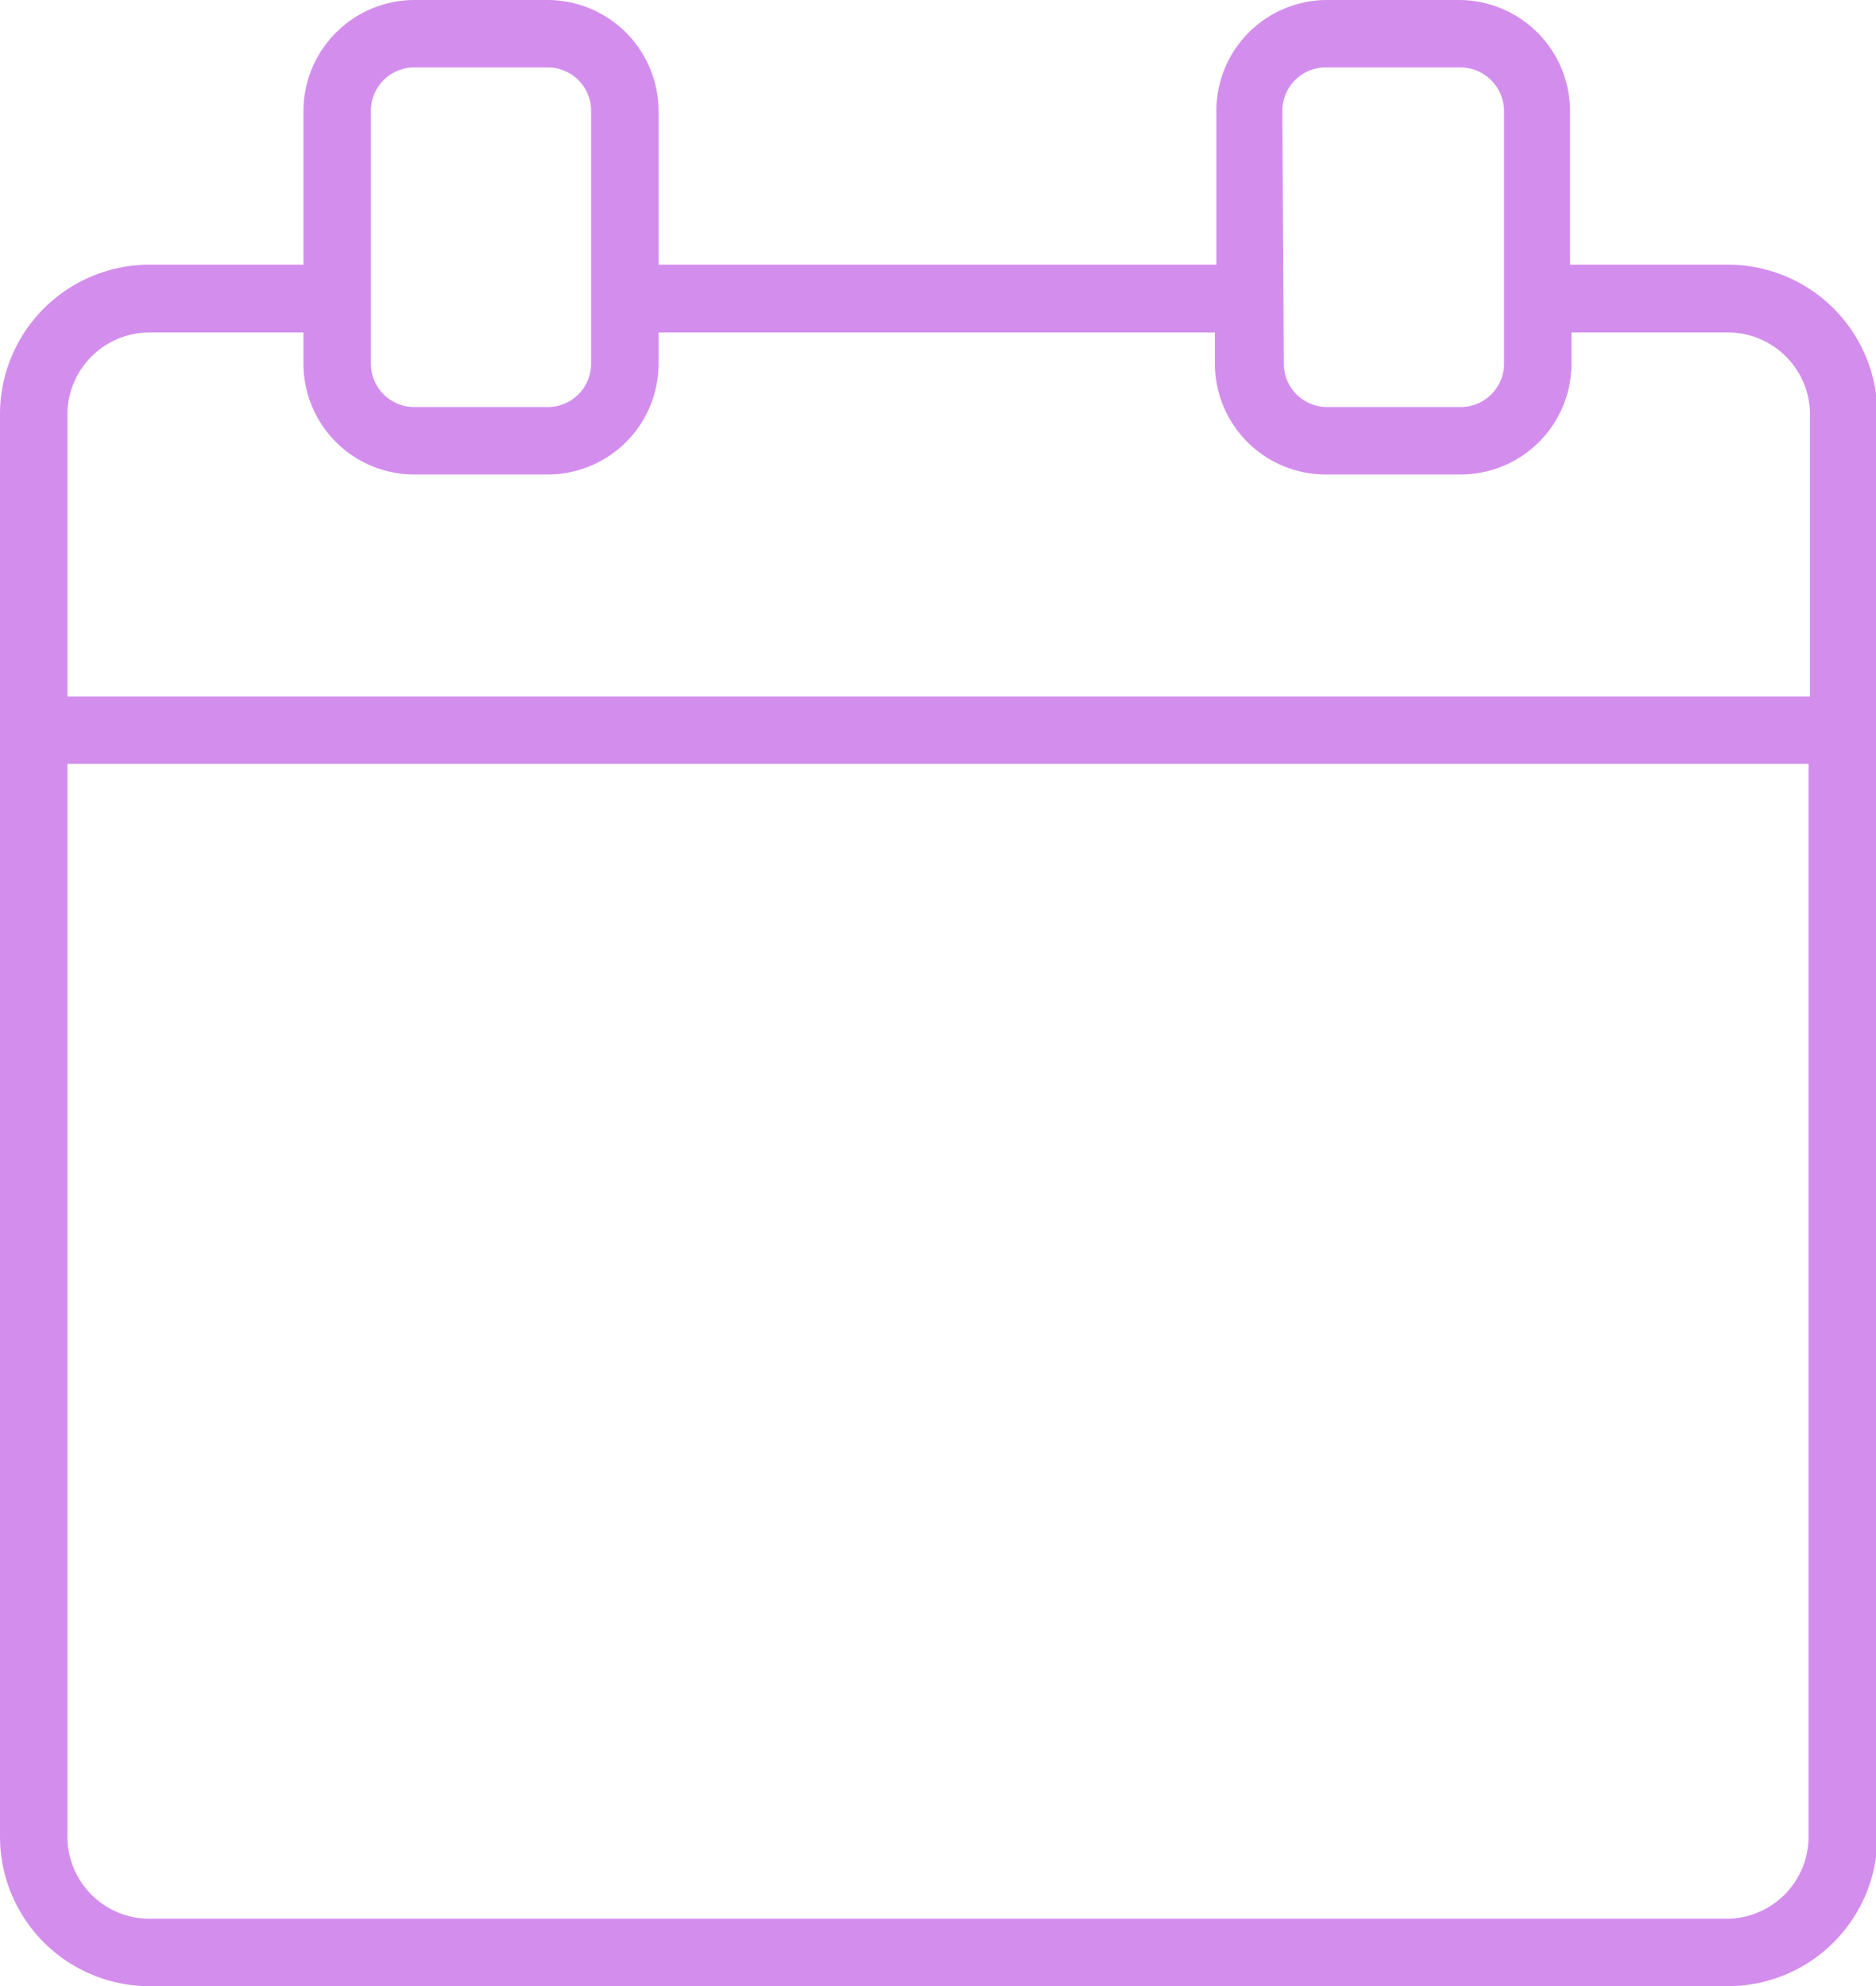 <svg xmlns="http://www.w3.org/2000/svg" viewBox="0 0 52.3 55.38"><defs><style>.cls-1{fill:#d38eed;}</style></defs><title>アセット 5</title><g id="レイヤー_2" data-name="レイヤー 2"><g id="レイヤー_1-2" data-name="レイヤー 1"><path class="cls-1" d="M48.13,7.38H43.77V3.09A3.1,3.1,0,0,0,40.68,0H37a3.09,3.09,0,0,0-3.09,3.09V7.38H18.36V3.09A3.1,3.1,0,0,0,15.27,0H11.55A3.1,3.1,0,0,0,8.46,3.09V7.38H4.17A4.17,4.17,0,0,0,0,11.55V51.22a4.17,4.17,0,0,0,4.17,4.16h44a4.17,4.17,0,0,0,4.17-4.16V11.55A4.17,4.17,0,0,0,48.13,7.38ZM35.75,3.09A1.21,1.21,0,0,1,37,1.88h3.72a1.22,1.22,0,0,1,1.21,1.21v7.05a1.21,1.21,0,0,1-1.21,1.21H37a1.21,1.21,0,0,1-1.21-1.21Zm-25.41,0a1.21,1.21,0,0,1,1.21-1.21h3.72a1.21,1.21,0,0,1,1.21,1.21v7.05a1.21,1.21,0,0,1-1.21,1.21H11.55a1.21,1.21,0,0,1-1.21-1.21ZM4.17,9.27H8.46v.87a3.09,3.09,0,0,0,3.09,3.09h3.72a3.09,3.09,0,0,0,3.09-3.09V9.27H33.87v.87A3.09,3.09,0,0,0,37,13.23h3.72a3.09,3.09,0,0,0,3.09-3.09V9.27h4.36a2.29,2.29,0,0,1,2.29,2.28v7.87H1.88V11.55A2.29,2.29,0,0,1,4.17,9.27Zm44,44.23h-44a2.29,2.29,0,0,1-2.29-2.28V21.3H50.42V51.22A2.29,2.29,0,0,1,48.13,53.5Z"/></g></g></svg>